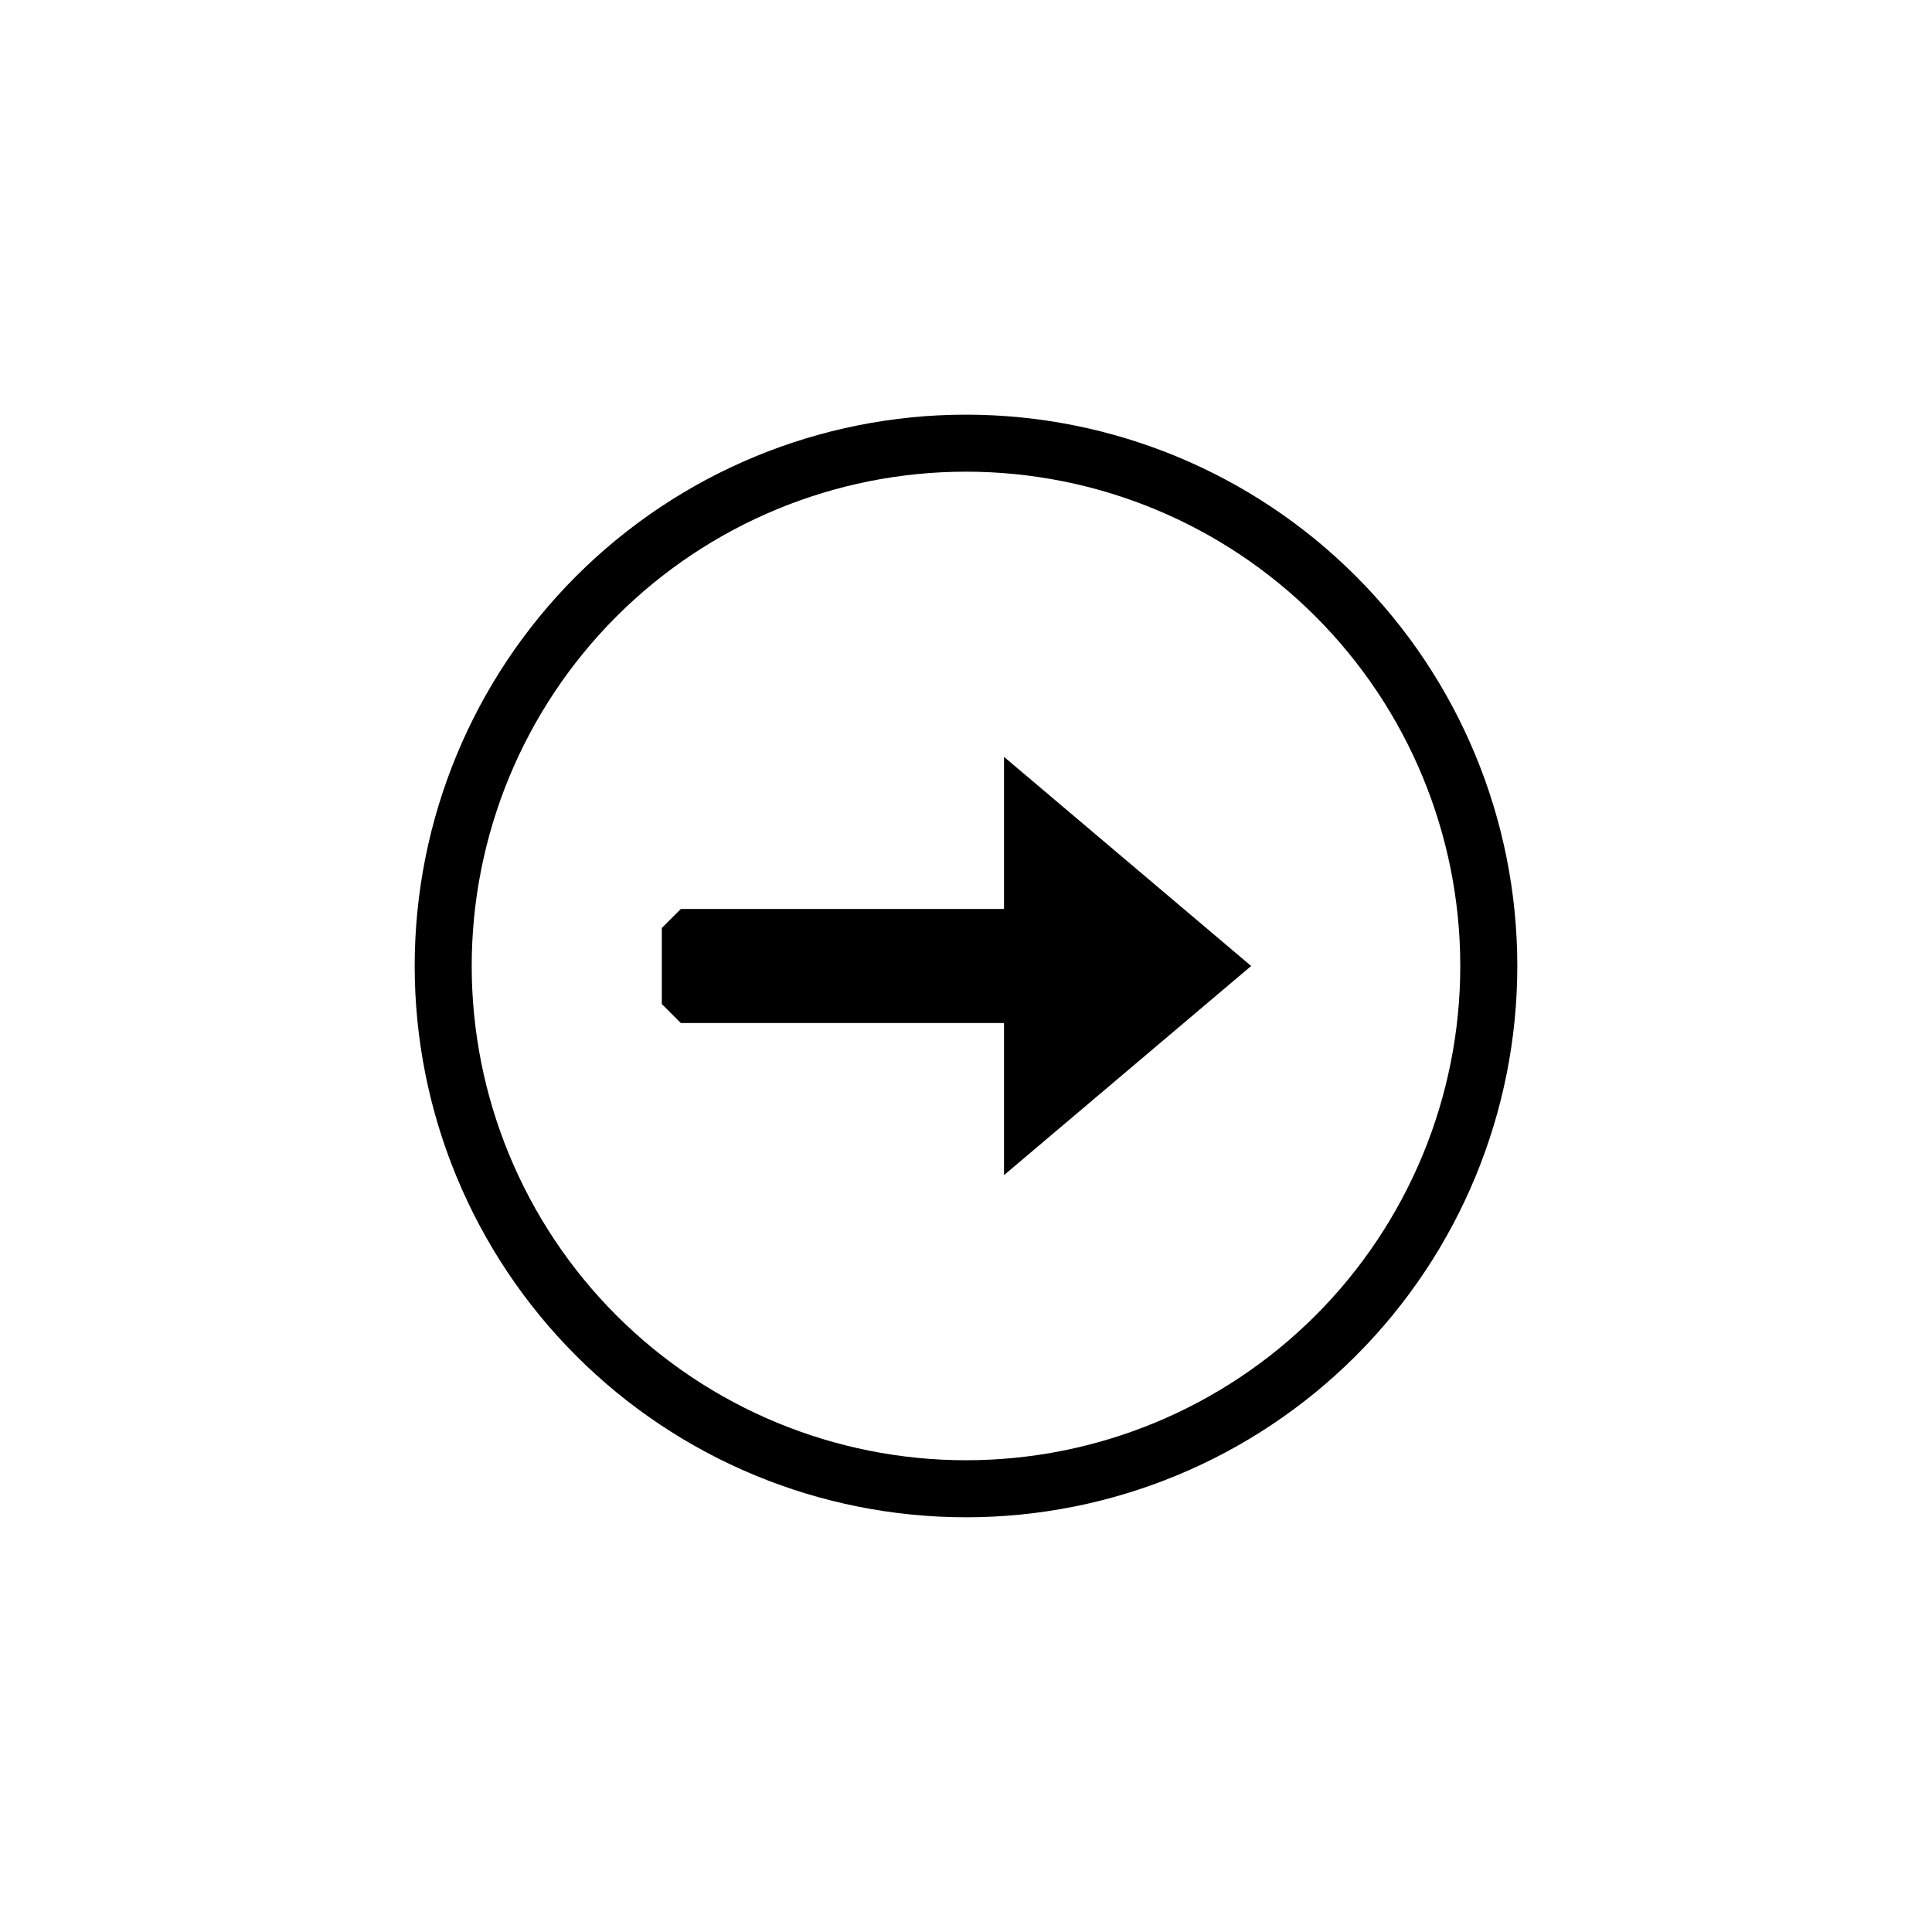 <?xml version="1.0" encoding="UTF-8"?>
<!-- Uploaded to: ICON Repo, www.svgrepo.com, Generator: ICON Repo Mixer Tools -->
<svg fill="#000000" width="800px" height="800px" version="1.1" viewBox="144 144 512 512" xmlns="http://www.w3.org/2000/svg">
 <g>
  <path d="m400 253.89c-38.75 0-75.914 15.391-103.31 42.793-27.402 27.398-42.793 64.562-42.793 103.31 0 38.746 15.391 75.91 42.793 103.31 27.398 27.402 64.562 42.793 103.31 42.793 38.746 0 75.91-15.391 103.31-42.793 27.402-27.398 42.793-64.562 42.793-103.31 0-38.75-15.391-75.914-42.793-103.31-27.398-27.402-64.562-42.793-103.31-42.793zm0 277.09c-34.742 0-68.059-13.801-92.625-38.367-24.566-24.562-38.367-57.883-38.367-92.621 0-34.742 13.801-68.059 38.367-92.625s57.883-38.367 92.625-38.367c34.738 0 68.059 13.801 92.621 38.367 24.566 24.566 38.367 57.883 38.367 92.625 0 34.738-13.801 68.059-38.367 92.621-24.562 24.566-57.883 38.367-92.621 38.367z"/>
  <path d="m475.57 400-65.496-55.422v40.305h-85.648l-5.039 5.039v20.152l5.039 5.039h85.648v40.305z"/>
 </g>
</svg>